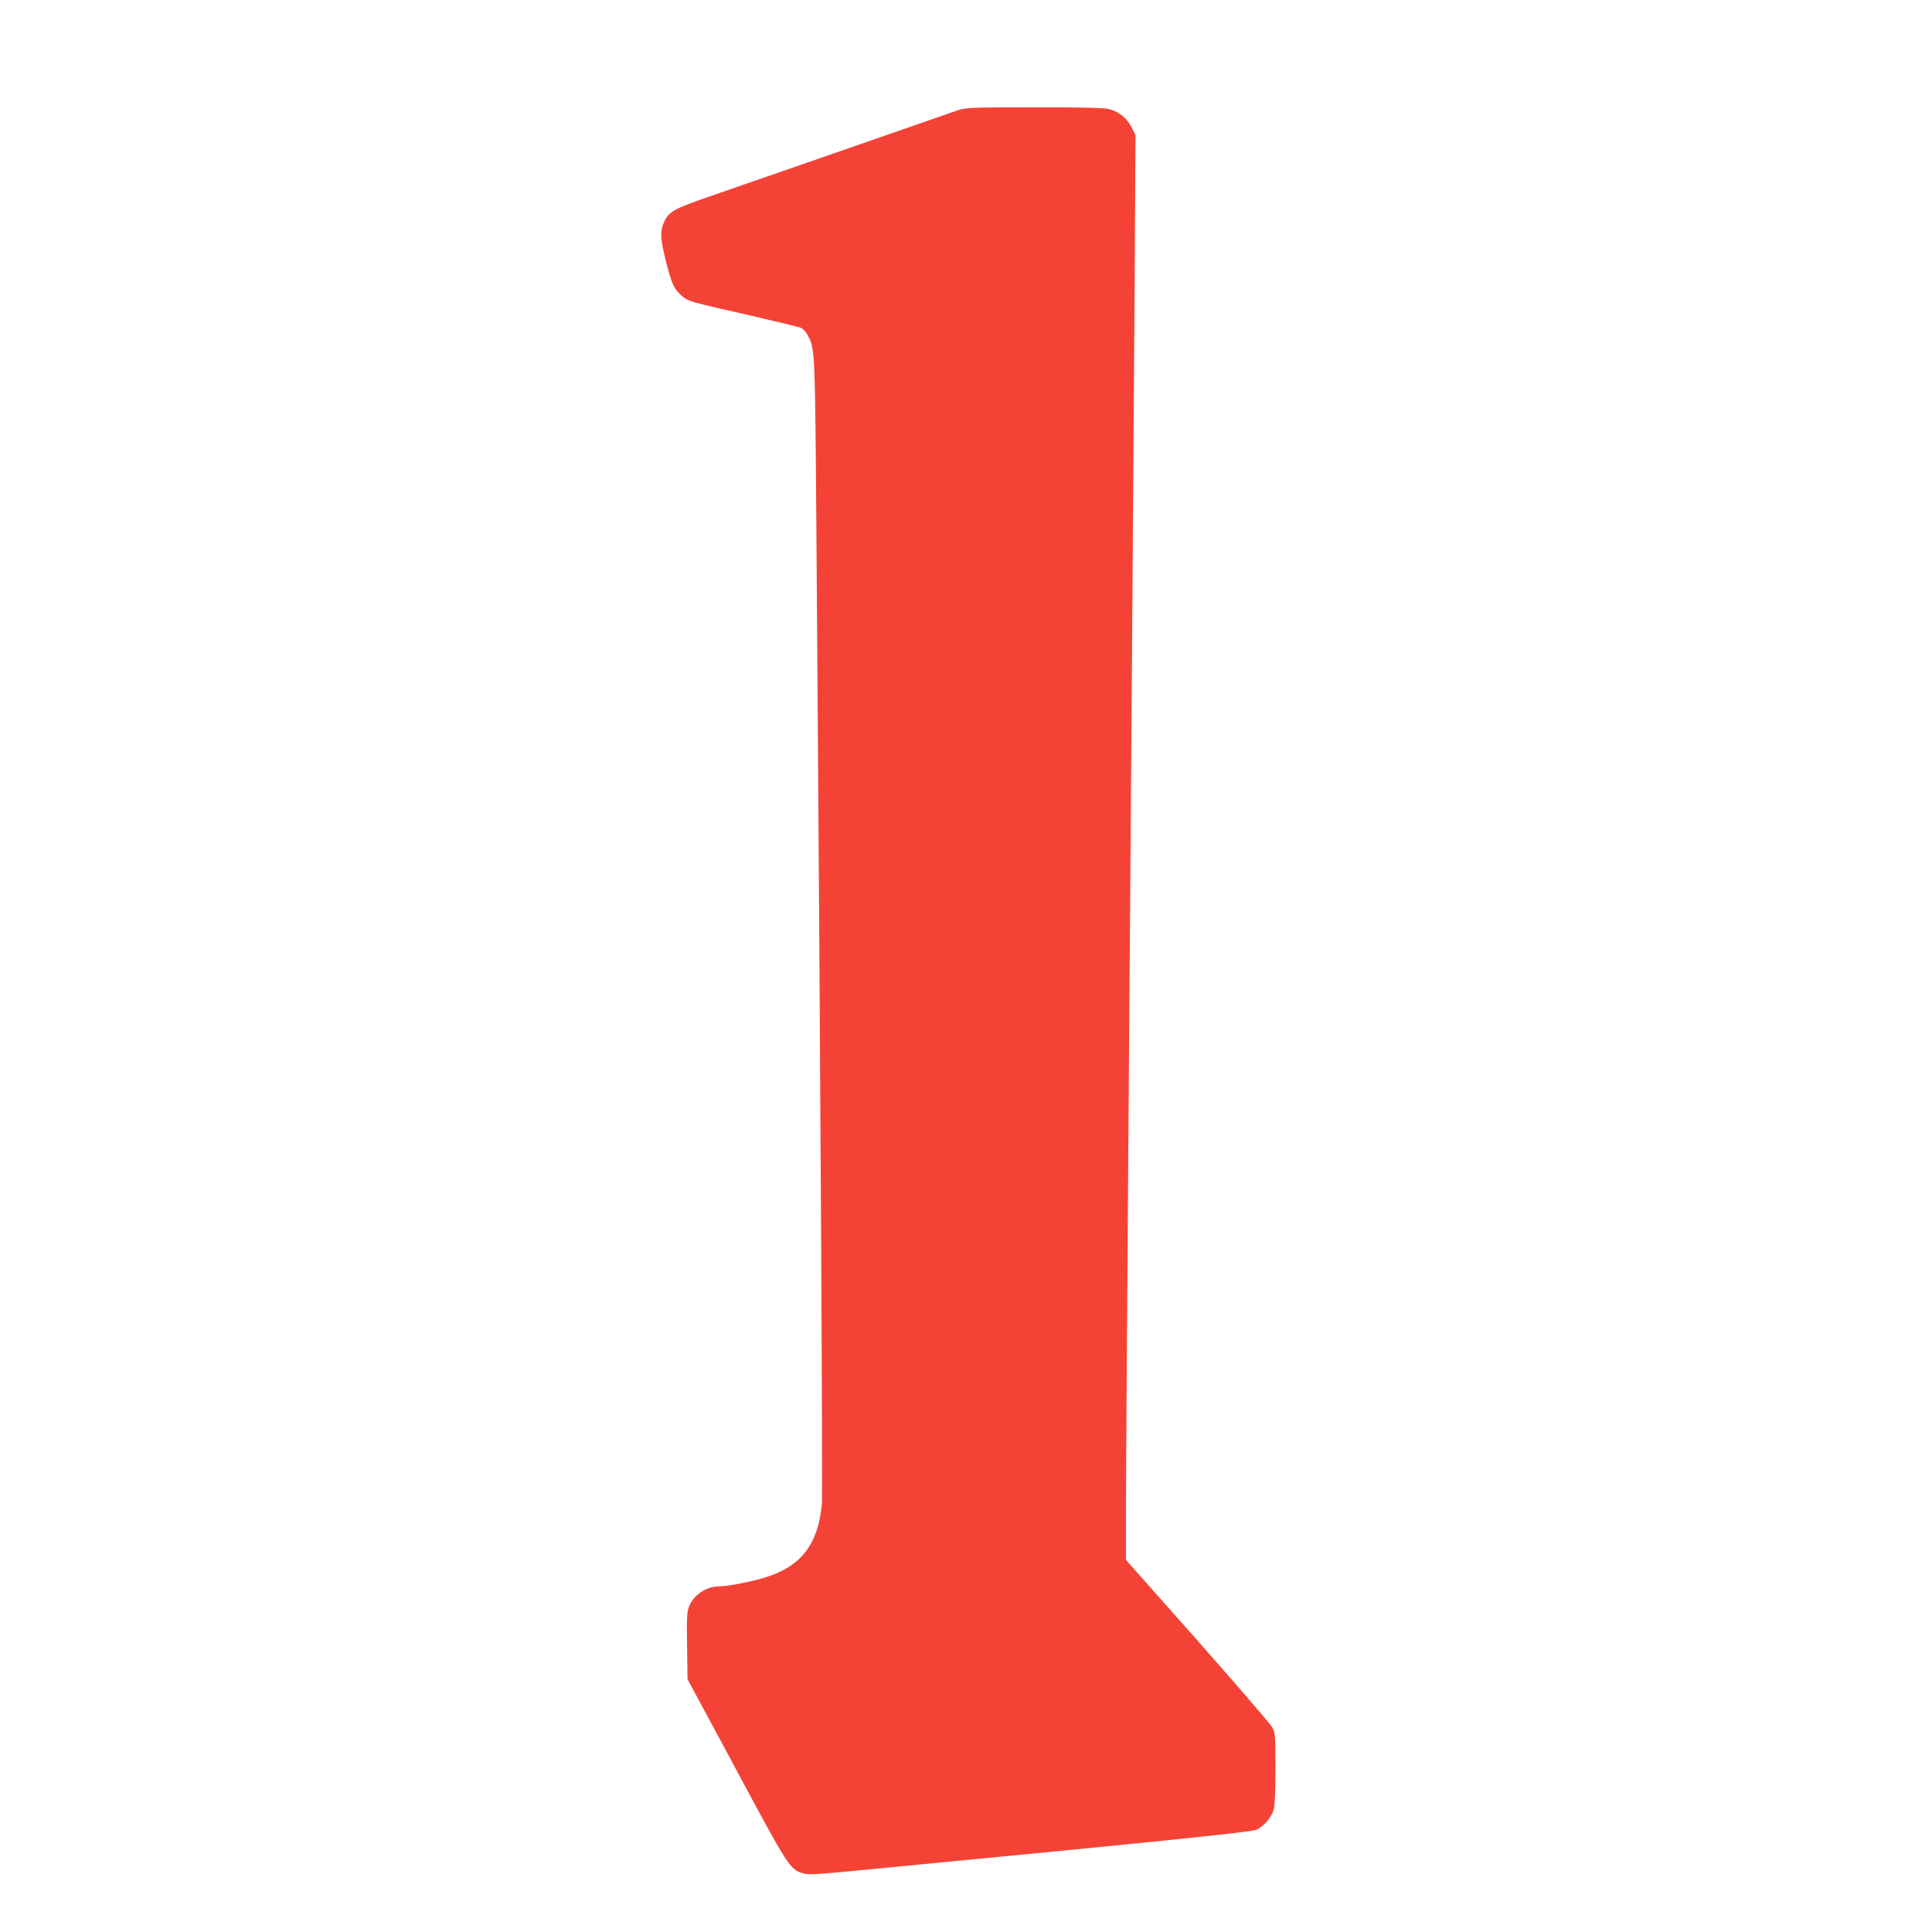 <?xml version="1.0" standalone="no"?>
<!DOCTYPE svg PUBLIC "-//W3C//DTD SVG 20010904//EN"
 "http://www.w3.org/TR/2001/REC-SVG-20010904/DTD/svg10.dtd">
<svg version="1.0" xmlns="http://www.w3.org/2000/svg"
 width="1280pt" height="1280pt" viewBox="0 0 1280 1280"
 preserveAspectRatio="xMidYMid meet">
<g transform="translate(0,1280) scale(0.1,-0.1)"
fill="#f44336" stroke="none">
<path d="M6350 12071 c-30 -10 -374 -130 -765 -266 -390 -135 -789 -274 -885
-307 -245 -85 -271 -100 -305 -180 -22 -54 -19 -104 15 -241 38 -153 54 -189
101 -232 45 -41 51 -43 459 -135 173 -40 326 -77 339 -83 13 -7 33 -29 44 -51
47 -91 47 -76 57 -1446 27 -3610 41 -6232 35 -6295 -25 -265 -135 -410 -369
-484 -92 -29 -253 -61 -310 -61 -87 0 -172 -57 -201 -134 -14 -37 -16 -78 -13
-262 l3 -219 324 -602 c343 -641 355 -658 440 -684 33 -10 80 -8 263 9 1963
188 2706 263 2741 279 48 21 100 81 115 132 8 24 12 124 12 273 0 225 -1 237
-22 276 -13 22 -236 280 -495 574 l-473 533 0 345 c0 190 7 1238 15 2330 8
1092 19 2593 25 3335 5 743 13 1818 17 2390 l6 1040 -27 53 c-32 63 -88 107
-157 121 -32 7 -213 11 -492 10 -399 0 -447 -2 -497 -18z"/>
</g>
</svg>
